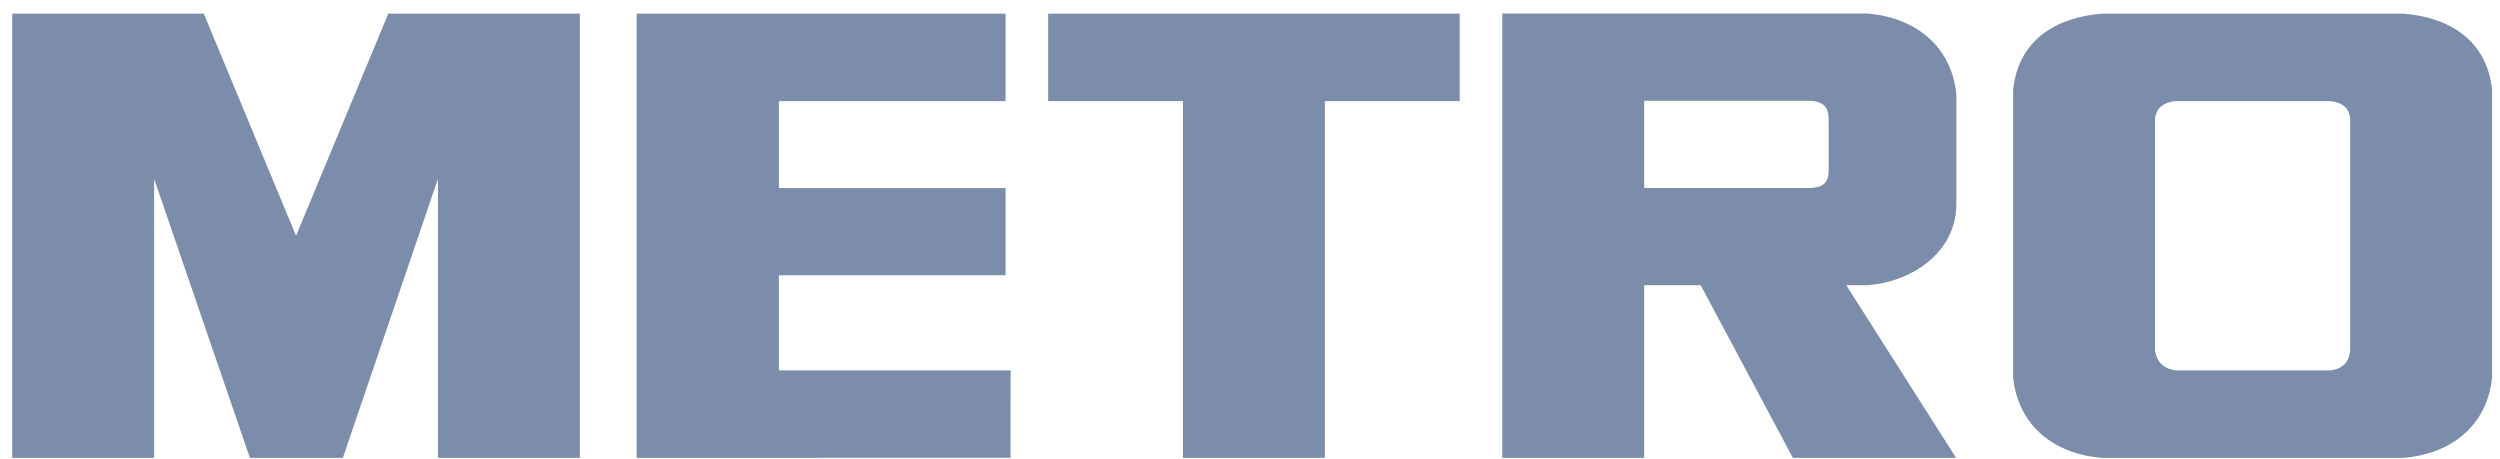 <svg width="158" height="29" viewBox="0 0 158 29" fill="none" xmlns="http://www.w3.org/2000/svg">
<path d="M148.532 22.157C148.491 22.472 148.369 23.303 147.263 23.411H137.549C136.443 23.303 136.241 22.472 136.2 22.157V7.487C136.241 7.171 136.394 6.498 137.5 6.39H147.267C148.373 6.498 148.491 7.171 148.532 7.487V22.157ZM151.895 0.863H132.836C129.973 1.089 127.554 2.51 127.231 5.688V23.85C127.554 27.028 129.973 28.712 132.836 28.938H151.895C154.758 28.712 157.177 27.028 157.5 23.85V5.688C157.177 2.51 154.758 1.089 151.895 0.863ZM74.764 6.39H66.243V0.863H92.253V6.39H83.733V28.938H74.764V6.39ZM63.553 6.39V0.863H40.234V28.938L63.863 28.932L63.872 23.411H49.226L49.227 17.398H63.553V11.885H49.227V6.39L63.553 6.39ZM115.572 10.742C115.572 11.349 115.417 11.882 114.302 11.882H103.912V6.372H114.316C115.581 6.372 115.572 7.182 115.572 7.687V10.742ZM118.056 18.024C120.854 17.805 123.643 15.942 123.643 12.883V5.951C123.319 2.788 120.892 1.079 118.016 0.854H94.943L94.944 28.938H103.912V18.024H107.482L113.311 28.938H123.626L116.683 18.024H118.056ZM21.669 28.938L27.678 11.303V28.938H36.647V0.863H24.54L18.71 14.901L12.88 0.863H0.772V28.938H9.741V11.303L15.794 28.938H21.669Z" fill="#7C8CAB"/>
</svg>

